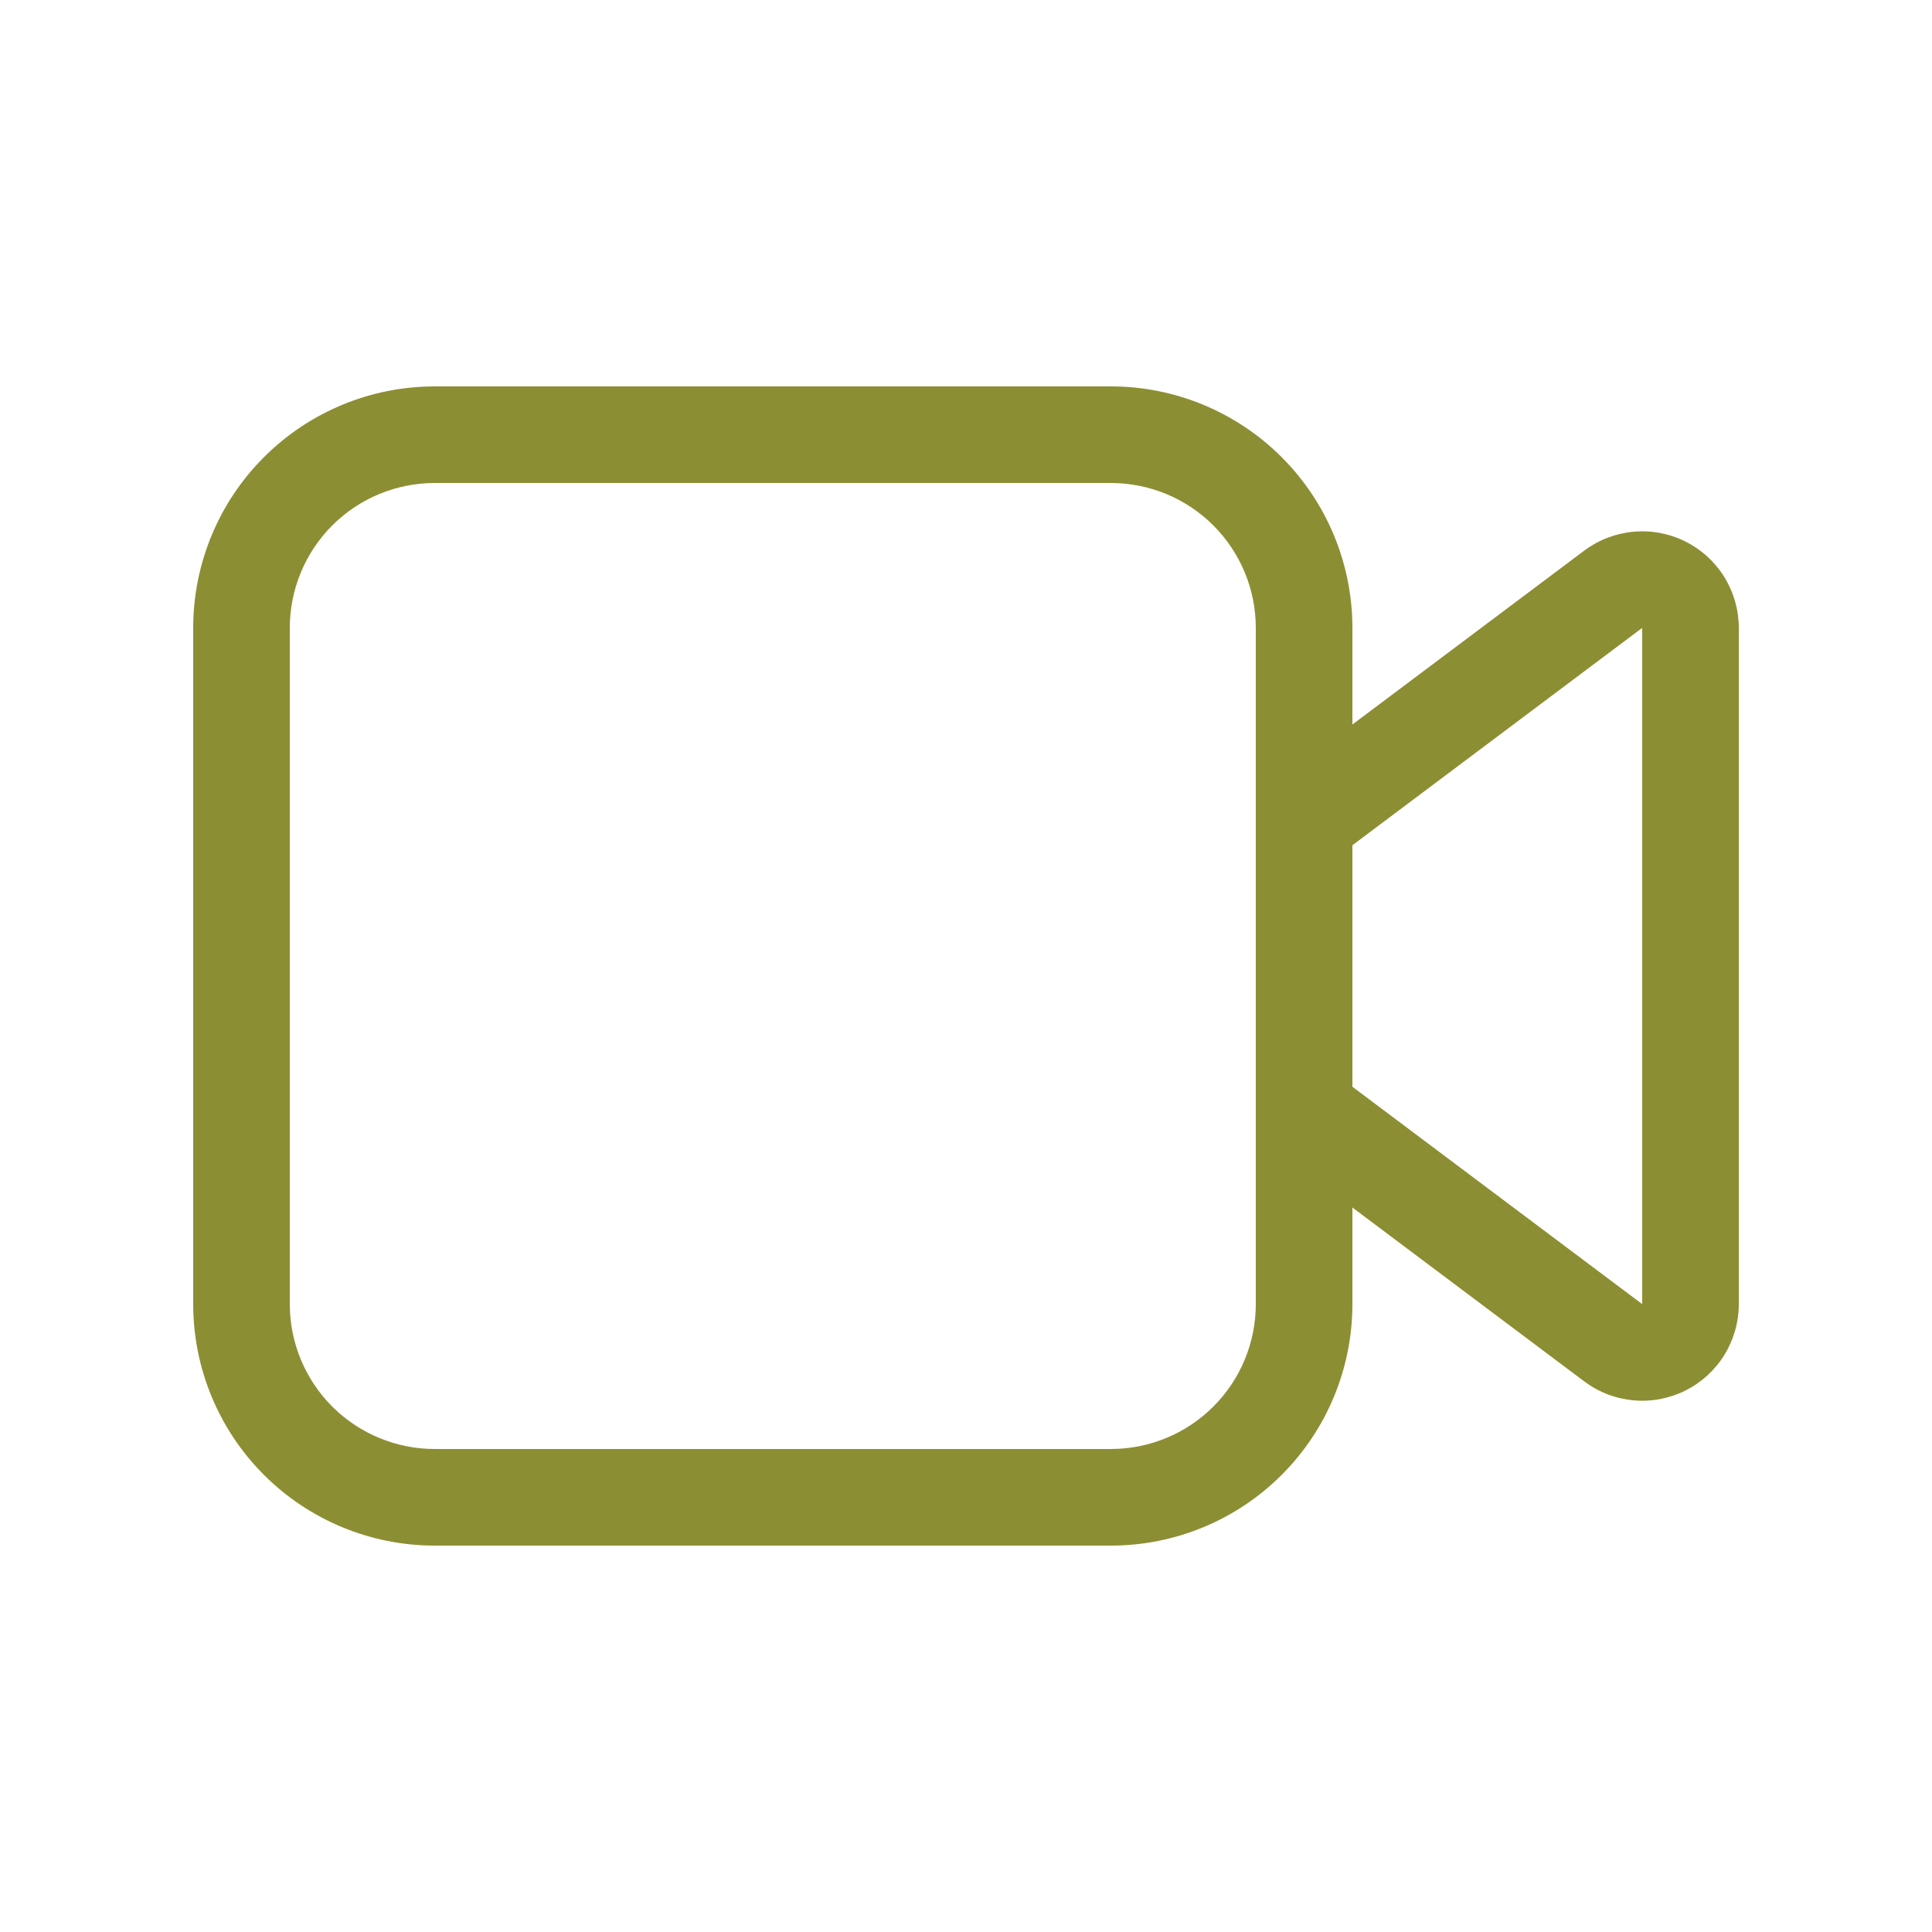 <?xml version="1.0" encoding="UTF-8"?> <svg xmlns="http://www.w3.org/2000/svg" width="32" height="32" viewBox="0 0 32 32" fill="none"> <path d="M7.2 6.4C6.139 6.4 5.122 6.822 4.372 7.572C3.621 8.322 3.2 9.34 3.2 10.4V21.6C3.2 22.661 3.621 23.679 4.372 24.429C5.122 25.179 6.139 25.6 7.2 25.6H18.4C19.461 25.6 20.478 25.179 21.228 24.429C21.979 23.679 22.4 22.661 22.4 21.6V20L26.24 22.88C26.478 23.059 26.76 23.167 27.056 23.194C27.352 23.221 27.65 23.164 27.916 23.032C28.181 22.899 28.405 22.694 28.561 22.442C28.717 22.189 28.8 21.898 28.8 21.6V10.4C28.8 10.103 28.717 9.812 28.561 9.559C28.405 9.306 28.181 9.102 27.916 8.969C27.65 8.836 27.352 8.78 27.056 8.807C26.76 8.834 26.478 8.942 26.24 9.12L22.4 12V10.4C22.4 9.34 21.979 8.322 21.228 7.572C20.478 6.822 19.461 6.4 18.4 6.4H7.2ZM22.4 14L27.2 10.4V21.6L22.4 18V14ZM20.8 10.4V21.6C20.8 22.237 20.547 22.847 20.097 23.297C19.647 23.747 19.037 24 18.4 24H7.2C6.563 24 5.953 23.747 5.503 23.297C5.053 22.847 4.8 22.237 4.8 21.6V10.4C4.8 9.764 5.053 9.153 5.503 8.703C5.953 8.253 6.563 8 7.2 8H18.4C19.037 8 19.647 8.253 20.097 8.703C20.547 9.153 20.8 9.764 20.8 10.4Z" fill="#8C8E33"></path> </svg> 